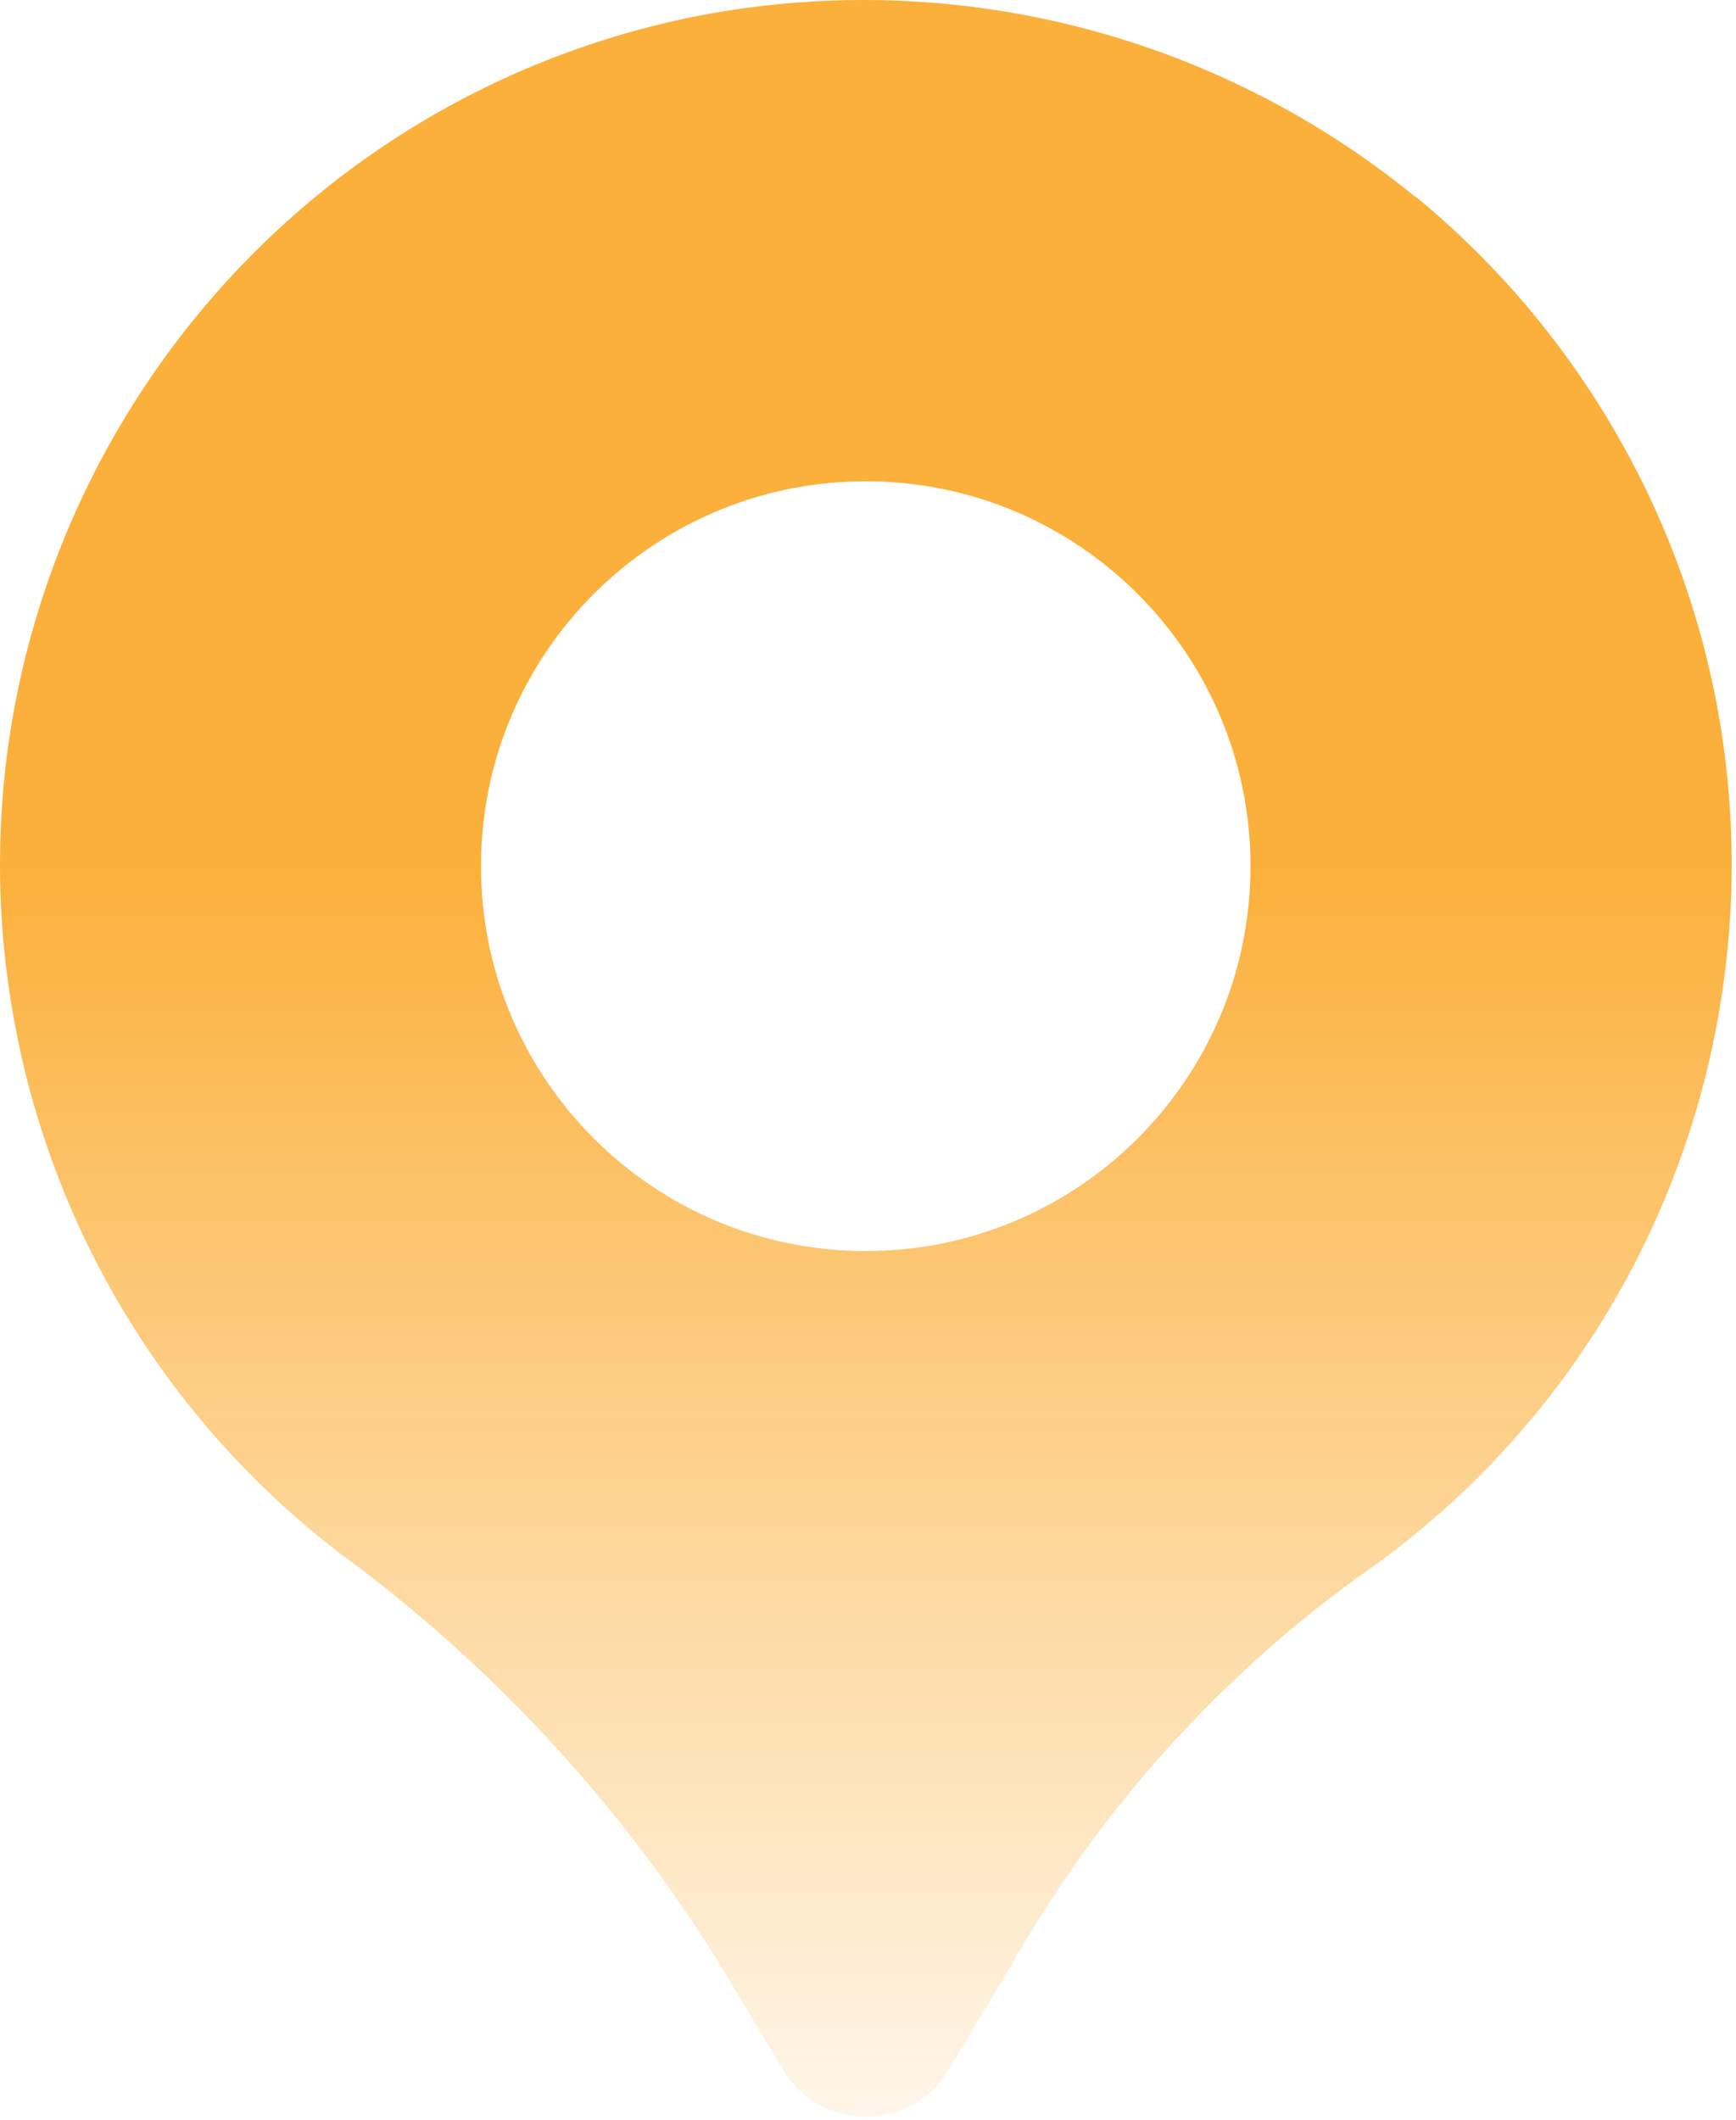 <?xml version="1.0" encoding="UTF-8"?> <svg xmlns="http://www.w3.org/2000/svg" width="385" height="470" viewBox="0 0 385 470" fill="none"><g clip-path="url(#clip0_7759_13331)"><path d="M313.99 43.742C269.17 7.052 210.26 -7.618 153.48 3.782C49.6 25.082 -17.35 126.562 3.95 230.432C13.23 275.682 38.51 316.082 75.16 344.202C108.5 368.602 136.89 399.142 158.81 434.162L173.74 458.992C179.81 469.092 192.92 472.352 203.02 466.282C206.01 464.482 208.51 461.982 210.31 458.992L224.62 435.142C243.71 401.592 269.73 372.502 300.95 349.812C388.21 289.772 410.28 170.362 350.24 83.102C340.07 68.312 327.87 55.032 314 43.632L313.98 43.742H313.99ZM192 277.362C144.87 277.362 106.67 239.152 106.67 192.032C106.67 144.912 144.88 106.702 192 106.702C239.12 106.702 277.33 144.912 277.33 192.032C277.33 239.152 239.12 277.362 192 277.362Z" fill="url(#paint0_linear_7759_13331)"></path></g><defs><linearGradient id="paint0_linear_7759_13331" x1="192.02" y1="503.292" x2="192.02" y2="192.702" gradientUnits="userSpaceOnUse"><stop stop-color="#FBB03B" stop-opacity="0"></stop><stop offset="1" stop-color="#FBB03B"></stop></linearGradient><clipPath id="clip0_7759_13331"><rect width="384.05" height="469.34" fill="white"></rect></clipPath></defs></svg> 